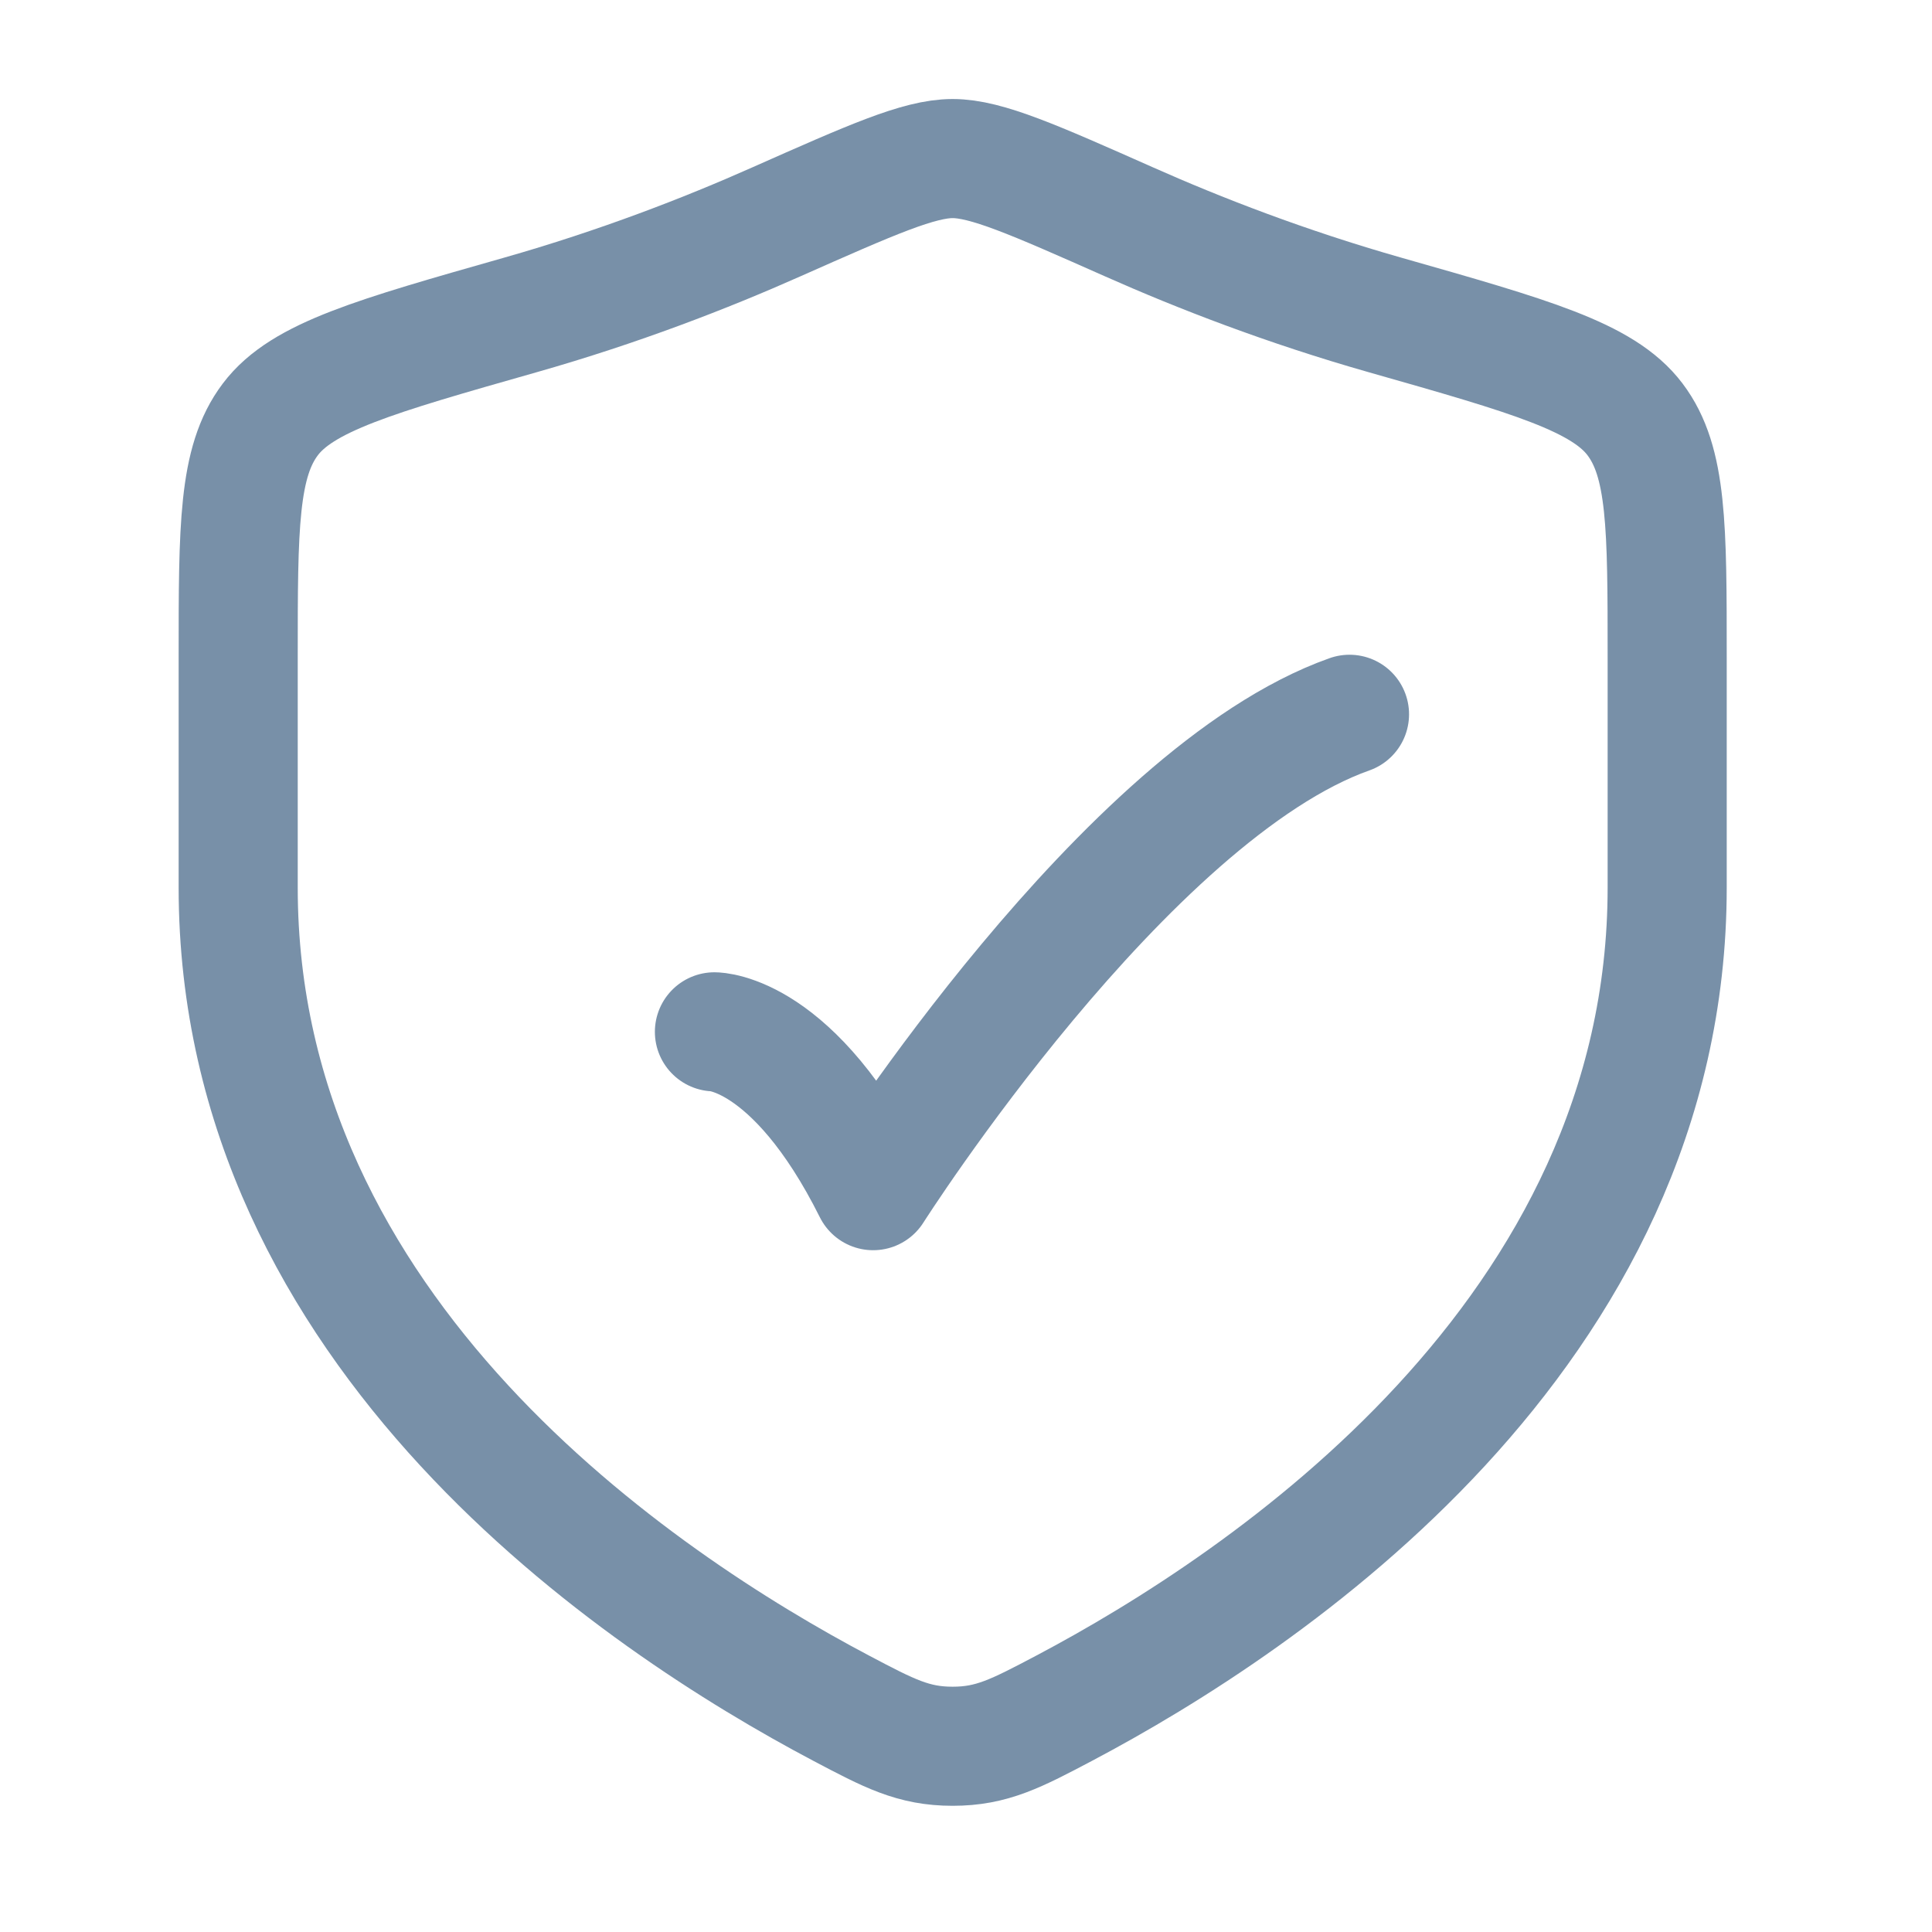 <?xml version="1.0" encoding="utf-8"?>
<svg xmlns="http://www.w3.org/2000/svg" fill="none" height="100%" overflow="visible" preserveAspectRatio="none" style="display: block;" viewBox="0 0 14 14" width="100%">
<g id="security-check">
<path d="M5.177 7.477C5.177 7.477 5.752 7.477 6.327 8.628C6.327 8.628 8.155 5.751 9.779 5.176" id="Vector" stroke="#7890A8" stroke-linecap="round" stroke-linejoin="round" stroke-width="0.863"/>
<path d="M12.081 6.432V4.762C12.081 3.818 12.081 3.347 11.848 3.039C11.616 2.731 11.09 2.582 10.039 2.283C9.321 2.079 8.688 1.833 8.182 1.608C7.492 1.302 7.147 1.149 6.903 1.149C6.66 1.149 6.315 1.302 5.625 1.608C5.119 1.833 4.486 2.079 3.768 2.283C2.717 2.582 2.191 2.731 1.959 3.039C1.726 3.347 1.726 3.818 1.726 4.762V6.432C1.726 9.668 4.639 11.609 6.095 12.378C6.444 12.562 6.618 12.654 6.903 12.654C7.188 12.654 7.363 12.562 7.712 12.378C9.168 11.609 12.081 9.668 12.081 6.432Z" id="Vector_2" stroke="#7890A8" stroke-linecap="round" stroke-width="0.863"/>
</g>
</svg>
